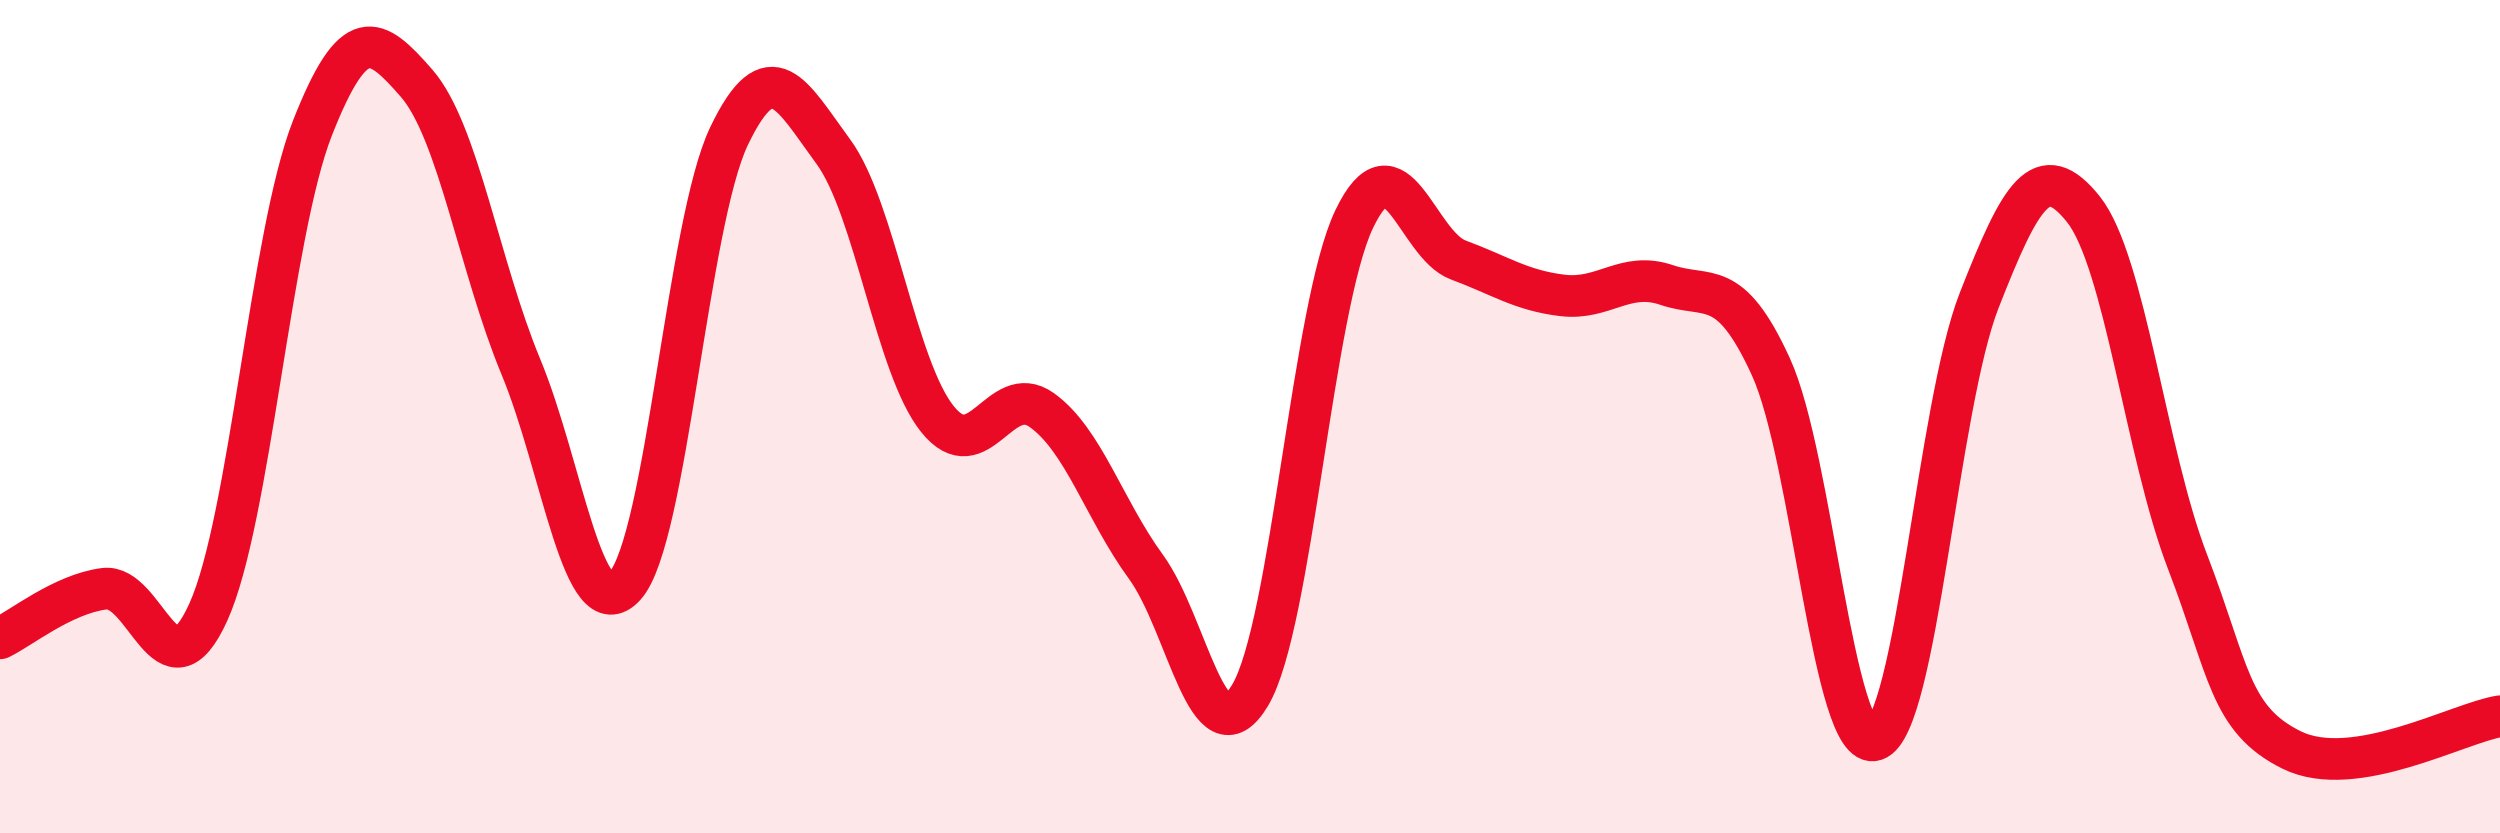 
    <svg width="60" height="20" viewBox="0 0 60 20" xmlns="http://www.w3.org/2000/svg">
      <path
        d="M 0,15.32 C 0.5,15.08 1.5,14.26 2.5,14.13 C 3.5,14 4,16.9 5,14.69 C 6,12.48 6.5,5.61 7.5,3.07 C 8.5,0.53 9,0.85 10,2 C 11,3.15 11.5,6.39 12.5,8.8 C 13.5,11.21 14,15.17 15,14.06 C 16,12.95 16.5,5.34 17.5,3.26 C 18.5,1.18 19,2.28 20,3.64 C 21,5 21.5,8.82 22.5,10.06 C 23.5,11.3 24,9.13 25,9.84 C 26,10.55 26.5,12.23 27.5,13.6 C 28.5,14.97 29,18.36 30,16.69 C 31,15.02 31.5,7.35 32.5,5.26 C 33.5,3.17 34,5.87 35,6.24 C 36,6.61 36.5,6.97 37.5,7.09 C 38.5,7.21 39,6.5 40,6.84 C 41,7.18 41.5,6.62 42.5,8.8 C 43.5,10.98 44,18.08 45,17.76 C 46,17.44 46.5,9.76 47.5,7.21 C 48.5,4.66 49,3.77 50,5.02 C 51,6.27 51.5,10.88 52.5,13.48 C 53.5,16.08 53.5,17.26 55,18 C 56.5,18.74 59,17.35 60,17.19L60 20L0 20Z"
        fill="#EB0A25"
        opacity="0.1"
        stroke-linecap="round"
        stroke-linejoin="round"
      />
      <path
        d="M 0,15.32 C 0.5,15.08 1.5,14.26 2.5,14.13 C 3.5,14 4,16.9 5,14.69 C 6,12.48 6.5,5.61 7.5,3.07 C 8.5,0.53 9,0.85 10,2 C 11,3.15 11.5,6.39 12.5,8.8 C 13.5,11.21 14,15.17 15,14.06 C 16,12.95 16.5,5.34 17.5,3.26 C 18.5,1.18 19,2.28 20,3.64 C 21,5 21.5,8.82 22.5,10.06 C 23.5,11.3 24,9.13 25,9.84 C 26,10.55 26.5,12.23 27.5,13.6 C 28.5,14.97 29,18.36 30,16.69 C 31,15.02 31.5,7.35 32.5,5.26 C 33.5,3.17 34,5.87 35,6.24 C 36,6.61 36.5,6.97 37.5,7.09 C 38.5,7.21 39,6.5 40,6.84 C 41,7.18 41.5,6.62 42.5,8.8 C 43.5,10.98 44,18.08 45,17.76 C 46,17.44 46.5,9.76 47.5,7.21 C 48.5,4.66 49,3.77 50,5.02 C 51,6.27 51.5,10.88 52.5,13.48 C 53.5,16.08 53.5,17.26 55,18 C 56.5,18.74 59,17.35 60,17.19"
        stroke="#EB0A25"
        stroke-width="1"
        fill="none"
        stroke-linecap="round"
        stroke-linejoin="round"
      />
    </svg>
  
